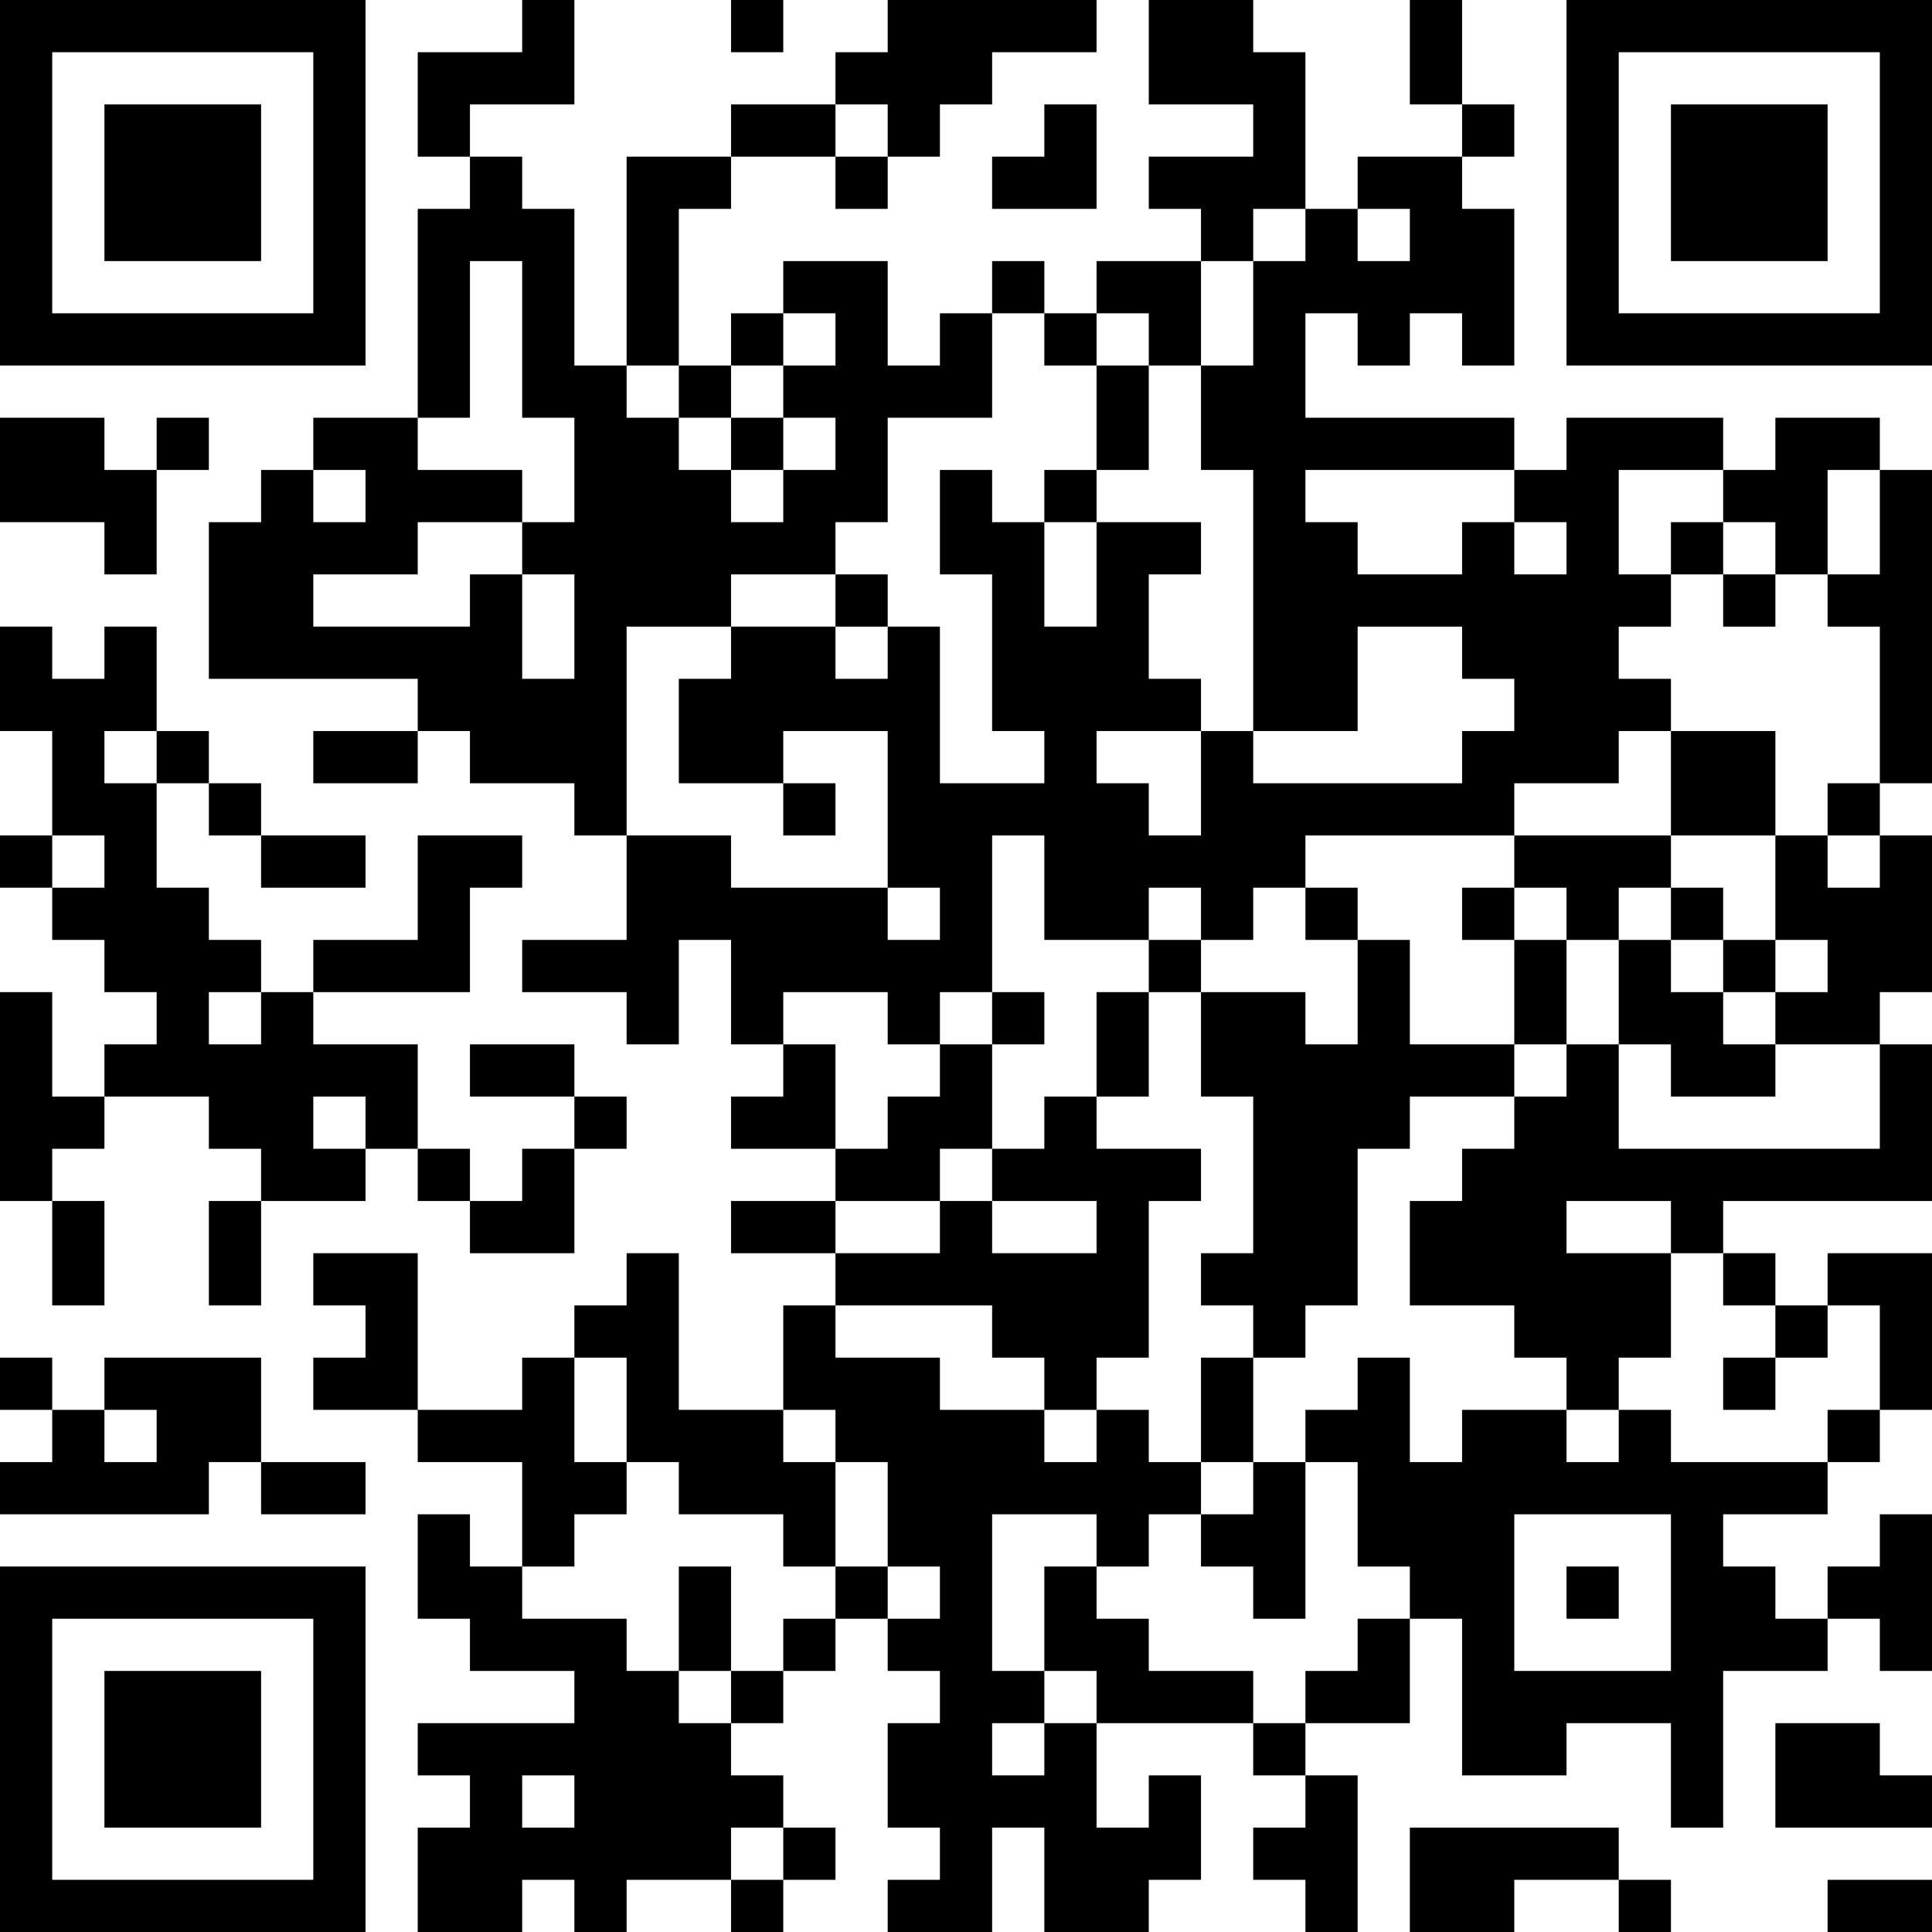 <?xml version="1.0" encoding="UTF-8"?>
<svg xmlns="http://www.w3.org/2000/svg" version="1.1" width="400" height="400" viewBox="0 0 400 400"><rect x="0" y="0" width="400" height="400" fill="#ffffff"/><g transform="scale(10.811)"><g transform="translate(0,0)"><path fill-rule="evenodd" d="M10 0L10 1L8 1L8 3L9 3L9 4L8 4L8 8L6 8L6 9L5 9L5 10L4 10L4 13L8 13L8 14L6 14L6 15L8 15L8 14L9 14L9 15L11 15L11 16L12 16L12 18L10 18L10 19L12 19L12 20L13 20L13 18L14 18L14 20L15 20L15 21L14 21L14 22L16 22L16 23L14 23L14 24L16 24L16 25L15 25L15 27L13 27L13 24L12 24L12 25L11 25L11 26L10 26L10 27L8 27L8 24L6 24L6 25L7 25L7 26L6 26L6 27L8 27L8 28L10 28L10 30L9 30L9 29L8 29L8 31L9 31L9 32L11 32L11 33L8 33L8 34L9 34L9 35L8 35L8 37L10 37L10 36L11 36L11 37L12 37L12 36L14 36L14 37L15 37L15 36L16 36L16 35L15 35L15 34L14 34L14 33L15 33L15 32L16 32L16 31L17 31L17 32L18 32L18 33L17 33L17 35L18 35L18 36L17 36L17 37L19 37L19 35L20 35L20 37L22 37L22 36L23 36L23 34L22 34L22 35L21 35L21 33L24 33L24 34L25 34L25 35L24 35L24 36L25 36L25 37L26 37L26 34L25 34L25 33L27 33L27 31L28 31L28 34L30 34L30 33L32 33L32 35L33 35L33 32L35 32L35 31L36 31L36 32L37 32L37 29L36 29L36 30L35 30L35 31L34 31L34 30L33 30L33 29L35 29L35 28L36 28L36 27L37 27L37 24L35 24L35 25L34 25L34 24L33 24L33 23L37 23L37 20L36 20L36 19L37 19L37 16L36 16L36 15L37 15L37 9L36 9L36 8L34 8L34 9L33 9L33 8L30 8L30 9L29 9L29 8L25 8L25 6L26 6L26 7L27 7L27 6L28 6L28 7L29 7L29 4L28 4L28 3L29 3L29 2L28 2L28 0L27 0L27 2L28 2L28 3L26 3L26 4L25 4L25 1L24 1L24 0L22 0L22 2L24 2L24 3L22 3L22 4L23 4L23 5L21 5L21 6L20 6L20 5L19 5L19 6L18 6L18 7L17 7L17 5L15 5L15 6L14 6L14 7L13 7L13 4L14 4L14 3L16 3L16 4L17 4L17 3L18 3L18 2L19 2L19 1L21 1L21 0L17 0L17 1L16 1L16 2L14 2L14 3L12 3L12 7L11 7L11 4L10 4L10 3L9 3L9 2L11 2L11 0ZM14 0L14 1L15 1L15 0ZM16 2L16 3L17 3L17 2ZM20 2L20 3L19 3L19 4L21 4L21 2ZM24 4L24 5L23 5L23 7L22 7L22 6L21 6L21 7L20 7L20 6L19 6L19 8L17 8L17 10L16 10L16 11L14 11L14 12L12 12L12 16L14 16L14 17L17 17L17 18L18 18L18 17L17 17L17 14L15 14L15 15L13 15L13 13L14 13L14 12L16 12L16 13L17 13L17 12L18 12L18 15L20 15L20 14L19 14L19 11L18 11L18 9L19 9L19 10L20 10L20 12L21 12L21 10L23 10L23 11L22 11L22 13L23 13L23 14L21 14L21 15L22 15L22 16L23 16L23 14L24 14L24 15L28 15L28 14L29 14L29 13L28 13L28 12L26 12L26 14L24 14L24 9L23 9L23 7L24 7L24 5L25 5L25 4ZM26 4L26 5L27 5L27 4ZM9 5L9 8L8 8L8 9L10 9L10 10L8 10L8 11L6 11L6 12L9 12L9 11L10 11L10 13L11 13L11 11L10 11L10 10L11 10L11 8L10 8L10 5ZM15 6L15 7L14 7L14 8L13 8L13 7L12 7L12 8L13 8L13 9L14 9L14 10L15 10L15 9L16 9L16 8L15 8L15 7L16 7L16 6ZM21 7L21 9L20 9L20 10L21 10L21 9L22 9L22 7ZM0 8L0 10L2 10L2 11L3 11L3 9L4 9L4 8L3 8L3 9L2 9L2 8ZM14 8L14 9L15 9L15 8ZM6 9L6 10L7 10L7 9ZM25 9L25 10L26 10L26 11L28 11L28 10L29 10L29 11L30 11L30 10L29 10L29 9ZM31 9L31 11L32 11L32 12L31 12L31 13L32 13L32 14L31 14L31 15L29 15L29 16L25 16L25 17L24 17L24 18L23 18L23 17L22 17L22 18L20 18L20 16L19 16L19 19L18 19L18 20L17 20L17 19L15 19L15 20L16 20L16 22L17 22L17 21L18 21L18 20L19 20L19 22L18 22L18 23L16 23L16 24L18 24L18 23L19 23L19 24L21 24L21 23L19 23L19 22L20 22L20 21L21 21L21 22L23 22L23 23L22 23L22 26L21 26L21 27L20 27L20 26L19 26L19 25L16 25L16 26L18 26L18 27L20 27L20 28L21 28L21 27L22 27L22 28L23 28L23 29L22 29L22 30L21 30L21 29L19 29L19 32L20 32L20 33L19 33L19 34L20 34L20 33L21 33L21 32L20 32L20 30L21 30L21 31L22 31L22 32L24 32L24 33L25 33L25 32L26 32L26 31L27 31L27 30L26 30L26 28L25 28L25 27L26 27L26 26L27 26L27 28L28 28L28 27L30 27L30 28L31 28L31 27L32 27L32 28L35 28L35 27L36 27L36 25L35 25L35 26L34 26L34 25L33 25L33 24L32 24L32 23L30 23L30 24L32 24L32 26L31 26L31 27L30 27L30 26L29 26L29 25L27 25L27 23L28 23L28 22L29 22L29 21L30 21L30 20L31 20L31 22L36 22L36 20L34 20L34 19L35 19L35 18L34 18L34 16L35 16L35 17L36 17L36 16L35 16L35 15L36 15L36 12L35 12L35 11L36 11L36 9L35 9L35 11L34 11L34 10L33 10L33 9ZM32 10L32 11L33 11L33 12L34 12L34 11L33 11L33 10ZM16 11L16 12L17 12L17 11ZM0 12L0 14L1 14L1 16L0 16L0 17L1 17L1 18L2 18L2 19L3 19L3 20L2 20L2 21L1 21L1 19L0 19L0 23L1 23L1 25L2 25L2 23L1 23L1 22L2 22L2 21L4 21L4 22L5 22L5 23L4 23L4 25L5 25L5 23L7 23L7 22L8 22L8 23L9 23L9 24L11 24L11 22L12 22L12 21L11 21L11 20L9 20L9 21L11 21L11 22L10 22L10 23L9 23L9 22L8 22L8 20L6 20L6 19L9 19L9 17L10 17L10 16L8 16L8 18L6 18L6 19L5 19L5 18L4 18L4 17L3 17L3 15L4 15L4 16L5 16L5 17L7 17L7 16L5 16L5 15L4 15L4 14L3 14L3 12L2 12L2 13L1 13L1 12ZM2 14L2 15L3 15L3 14ZM32 14L32 16L29 16L29 17L28 17L28 18L29 18L29 20L27 20L27 18L26 18L26 17L25 17L25 18L26 18L26 20L25 20L25 19L23 19L23 18L22 18L22 19L21 19L21 21L22 21L22 19L23 19L23 21L24 21L24 24L23 24L23 25L24 25L24 26L23 26L23 28L24 28L24 29L23 29L23 30L24 30L24 31L25 31L25 28L24 28L24 26L25 26L25 25L26 25L26 22L27 22L27 21L29 21L29 20L30 20L30 18L31 18L31 20L32 20L32 21L34 21L34 20L33 20L33 19L34 19L34 18L33 18L33 17L32 17L32 16L34 16L34 14ZM15 15L15 16L16 16L16 15ZM1 16L1 17L2 17L2 16ZM29 17L29 18L30 18L30 17ZM31 17L31 18L32 18L32 19L33 19L33 18L32 18L32 17ZM4 19L4 20L5 20L5 19ZM19 19L19 20L20 20L20 19ZM6 21L6 22L7 22L7 21ZM0 26L0 27L1 27L1 28L0 28L0 29L4 29L4 28L5 28L5 29L7 29L7 28L5 28L5 26L2 26L2 27L1 27L1 26ZM11 26L11 28L12 28L12 29L11 29L11 30L10 30L10 31L12 31L12 32L13 32L13 33L14 33L14 32L15 32L15 31L16 31L16 30L17 30L17 31L18 31L18 30L17 30L17 28L16 28L16 27L15 27L15 28L16 28L16 30L15 30L15 29L13 29L13 28L12 28L12 26ZM33 26L33 27L34 27L34 26ZM2 27L2 28L3 28L3 27ZM29 29L29 32L32 32L32 29ZM13 30L13 32L14 32L14 30ZM30 30L30 31L31 31L31 30ZM34 33L34 35L37 35L37 34L36 34L36 33ZM10 34L10 35L11 35L11 34ZM14 35L14 36L15 36L15 35ZM27 35L27 37L29 37L29 36L31 36L31 37L32 37L32 36L31 36L31 35ZM35 36L35 37L37 37L37 36ZM0 0L0 7L7 7L7 0ZM1 1L1 6L6 6L6 1ZM2 2L2 5L5 5L5 2ZM30 0L30 7L37 7L37 0ZM31 1L31 6L36 6L36 1ZM32 2L32 5L35 5L35 2ZM0 30L0 37L7 37L7 30ZM1 31L1 36L6 36L6 31ZM2 32L2 35L5 35L5 32Z" fill="#000000"/></g></g></svg>
